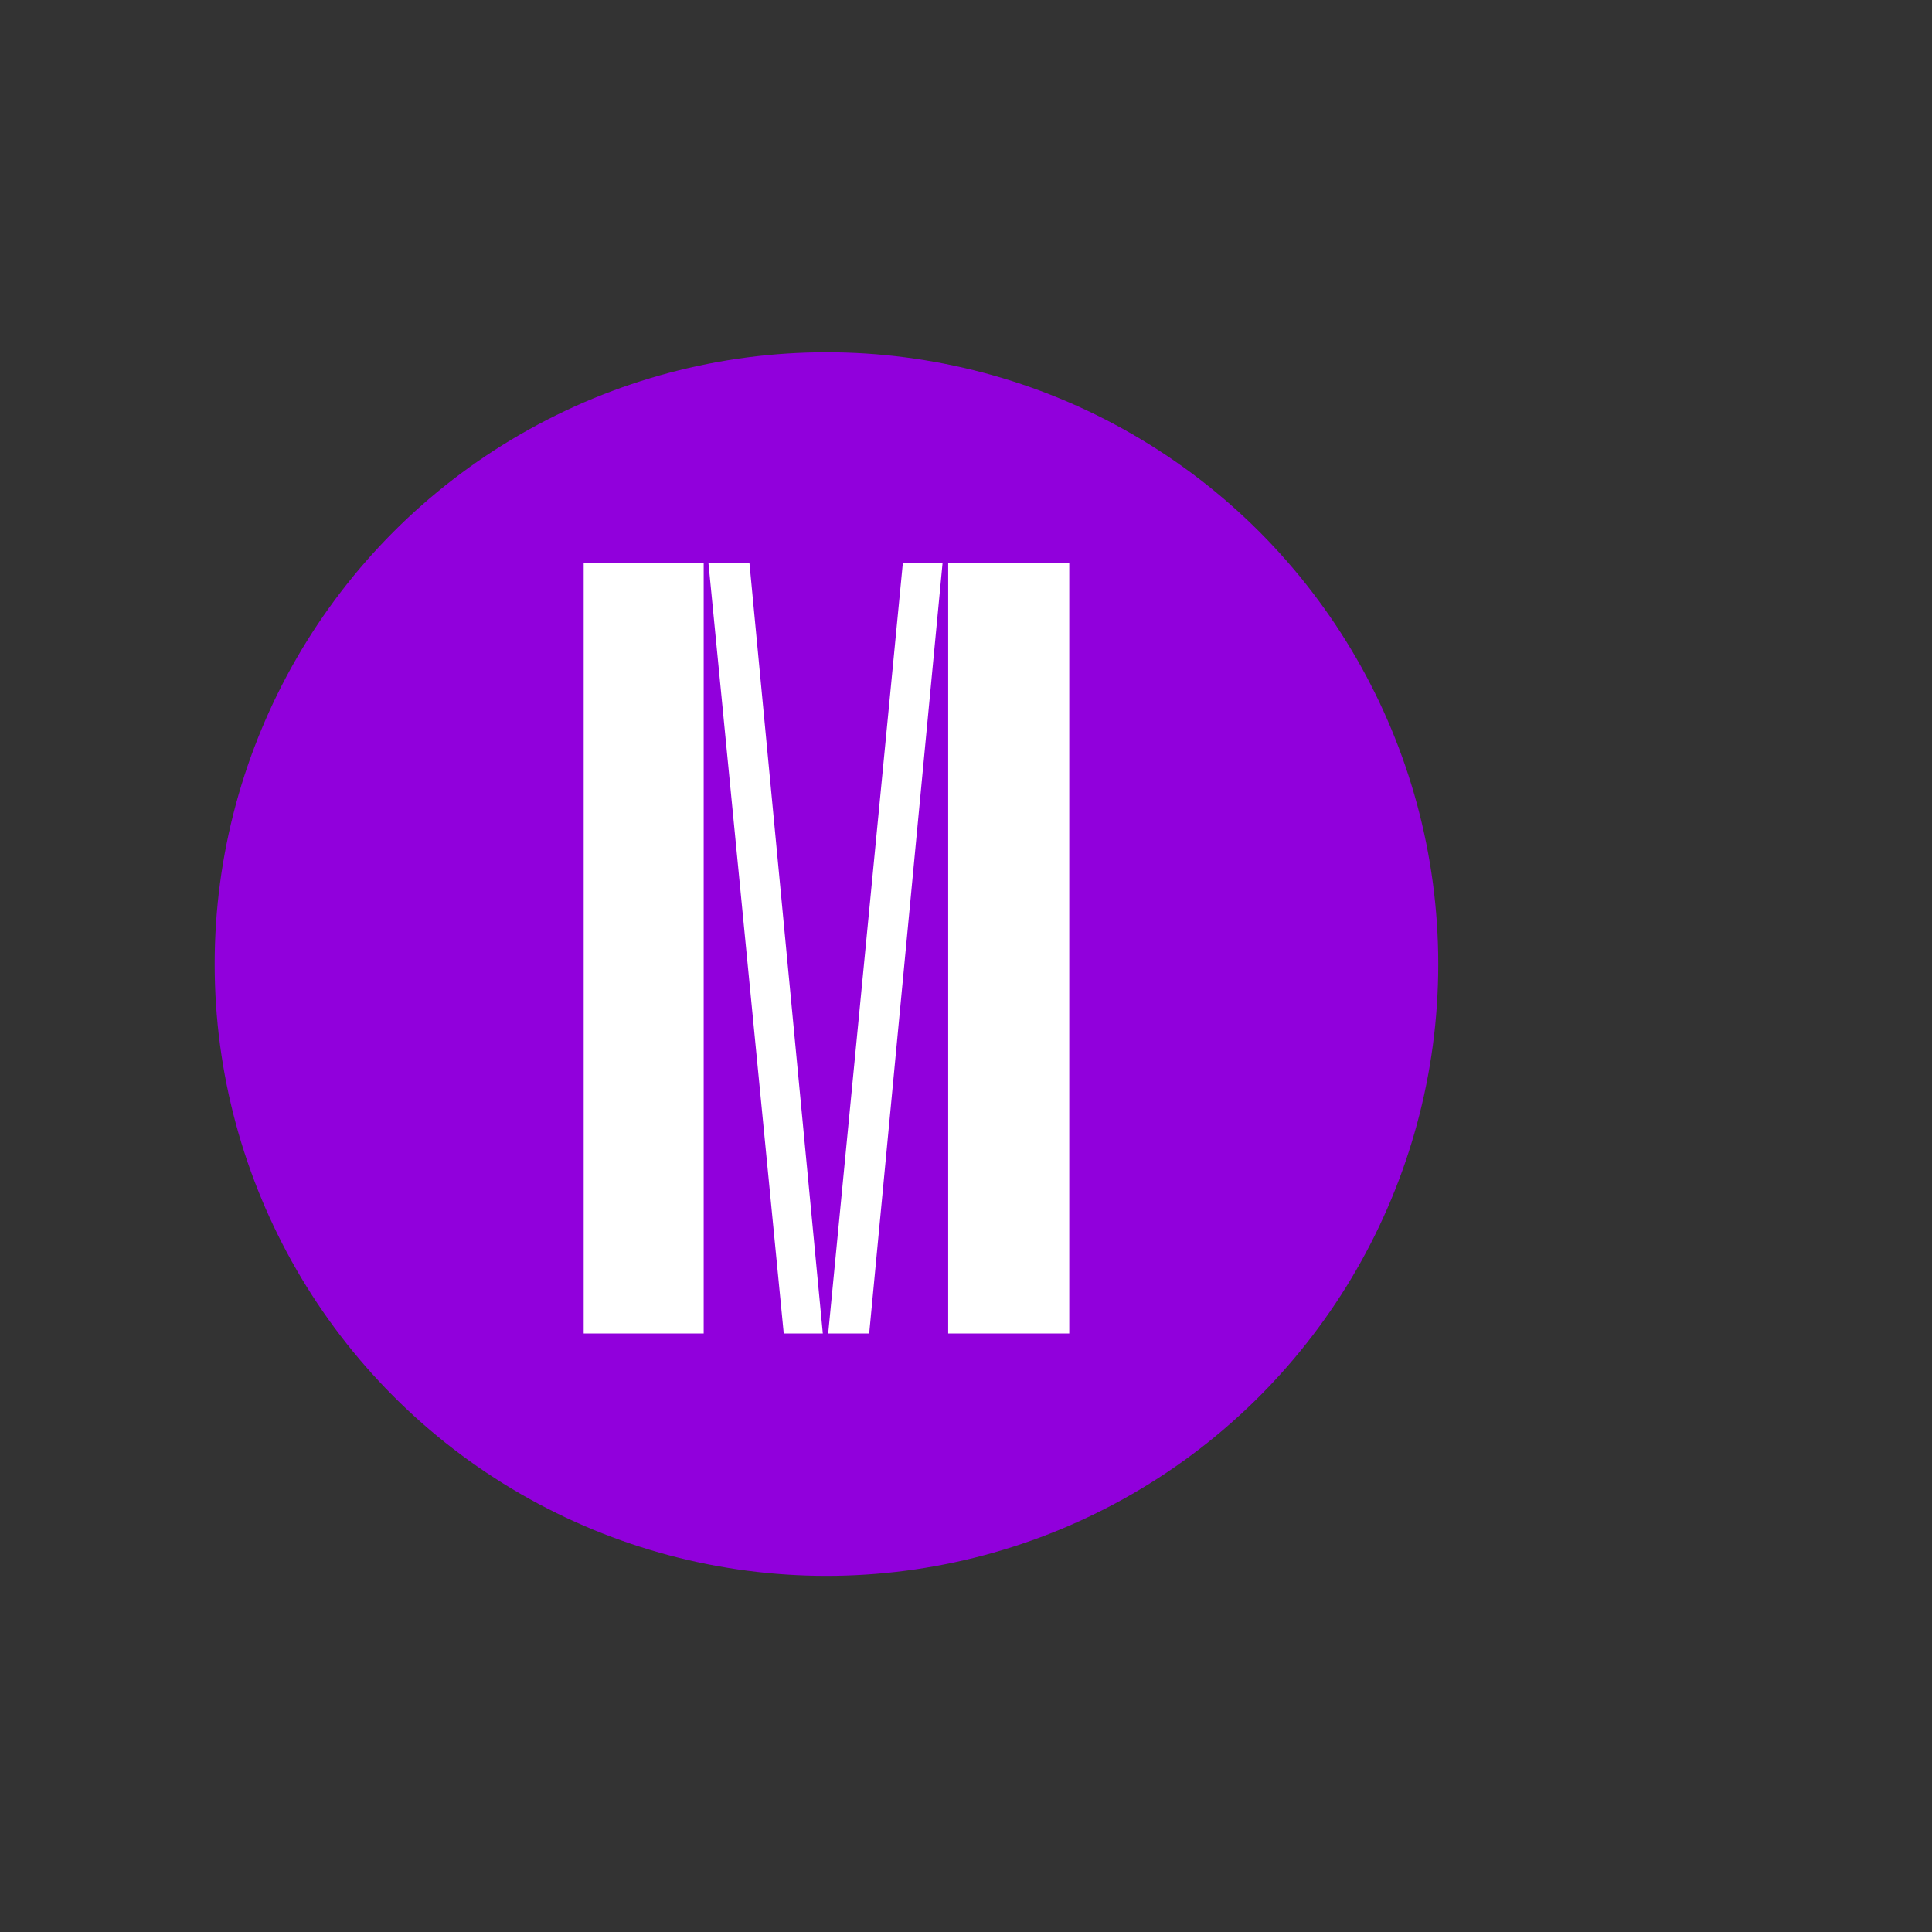 <?xml version="1.0" encoding="UTF-8"?>
<svg id="Vrstva_24" data-name="Vrstva 24" xmlns="http://www.w3.org/2000/svg" viewBox="0 0 90 90">
  <rect x="0" y="0" width="90" height="90" fill="#333333" stroke="none"/>
  <defs>
    <style>
      .cls-1 {
        fill: #fff;
      }

      .cls-2 {
        fill: #9100dc;
      }
    </style>
  </defs>
  <circle class="cls-2" cx="38.5" cy="44.91" r="28.5"/>
  <g id="litera_m" data-name="litera m">
    <path class="cls-1" d="M27.19,26.21h5.59v35.91h-5.59V26.21ZM33,26.21h1.91l3.42,35.91h-1.82l-3.51-35.91ZM42.06,26.21h1.85l-3.42,35.91h-1.91l3.48-35.91ZM44.17,26.21h5.64v35.91h-5.64V26.21Z"/>
  </g>
</svg>